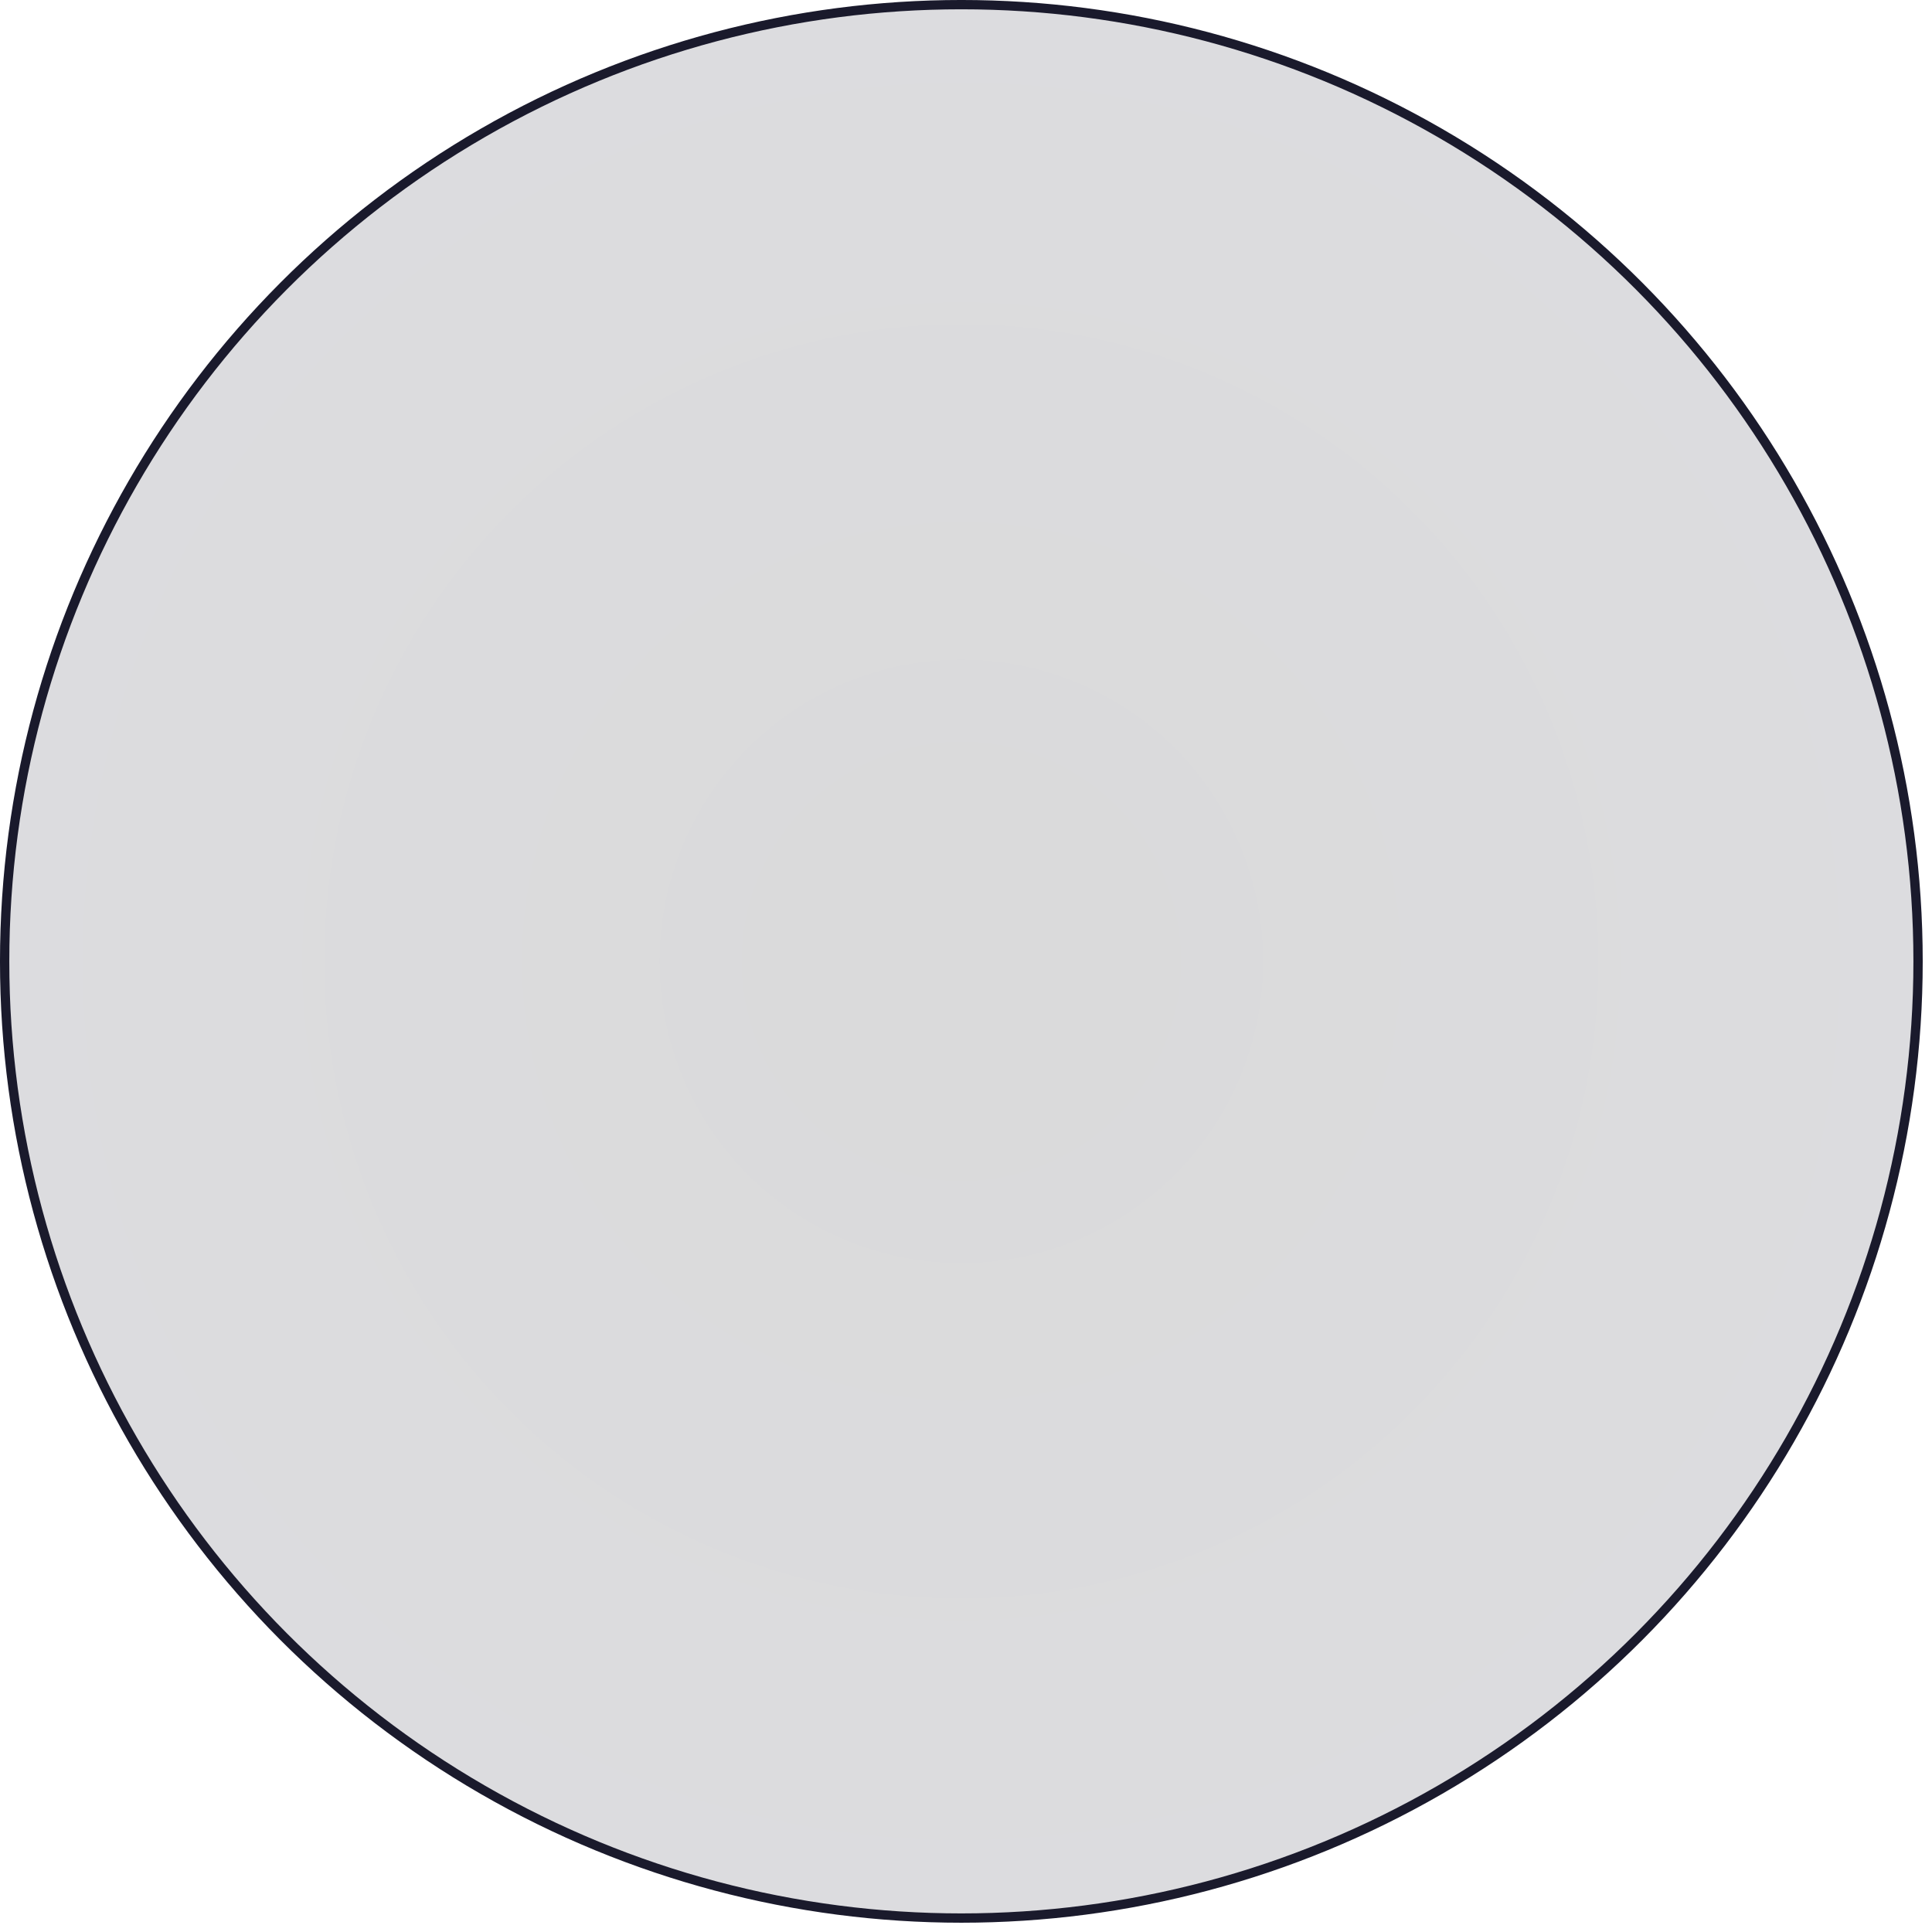 <?xml version="1.0" encoding="utf-8"?>
<svg xmlns="http://www.w3.org/2000/svg" fill="none" height="100%" overflow="visible" preserveAspectRatio="none" style="display: block;" viewBox="0 0 94 94" width="100%">
<circle cx="46.774" cy="46.774" fill="url(#paint0_radial_0_449)" fill-opacity="0.15" id="Ellipse 1534" r="46.548" stroke="#1A1A2C" stroke-width="0.453"/>
<defs>
<radialGradient cx="0" cy="0" gradientTransform="translate(46.774 46.774) rotate(90) scale(46.774)" gradientUnits="userSpaceOnUse" id="paint0_radial_0_449" r="1">
<stop stop-color="#04040A"/>
<stop offset="1" stop-color="#171727"/>
</radialGradient>
</defs>
</svg>